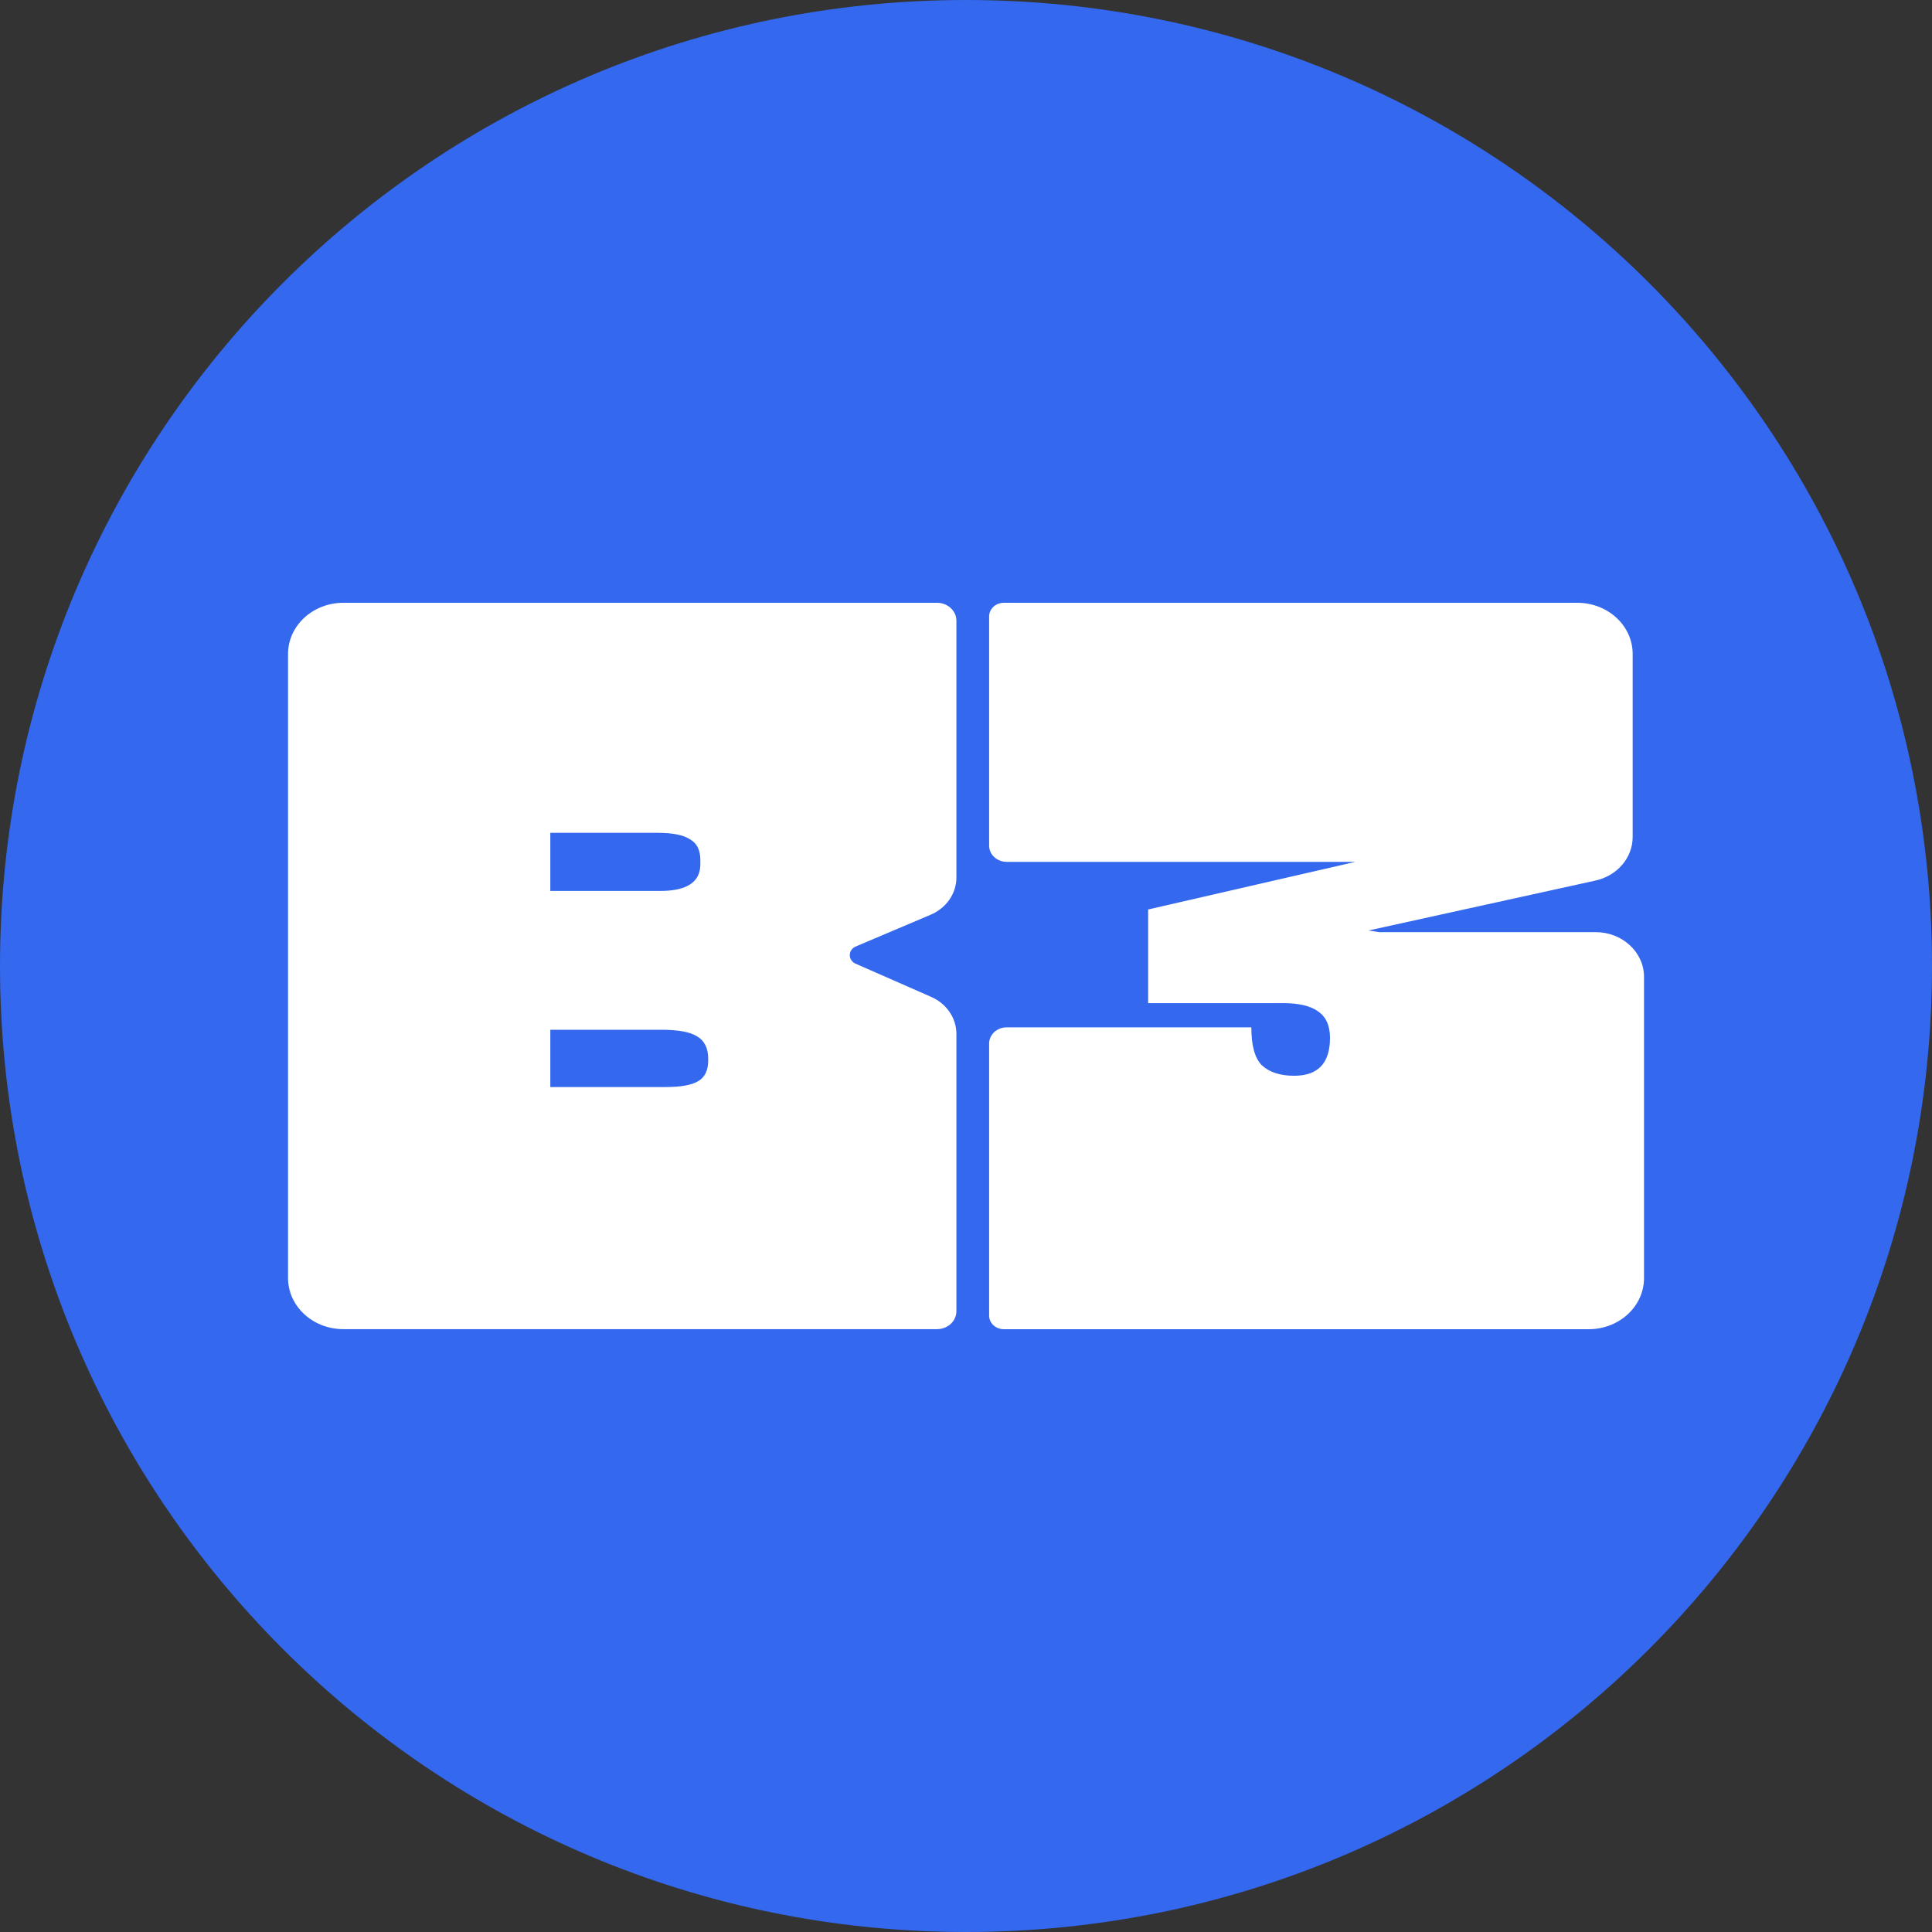 <svg width="32" height="32" viewBox="0 0 32 32" fill="none" xmlns="http://www.w3.org/2000/svg">
<rect x="0" y="0" width="32" height="32" fill="#333333" stroke="none"/>
<g clip-path="url(#clip0_4354_3)">
<path d="M16 32C24.837 32 32 24.837 32 16C32 7.163 24.837 0 16 0C7.163 0 0 7.163 0 16C0 24.837 7.163 32 16 32Z" fill="#3368EF"/>
<path d="M5.688 9.984H15.519C15.697 9.984 15.841 10.117 15.841 10.282V14.535C15.841 14.8 15.674 15.041 15.412 15.152L14.174 15.677C14.145 15.689 14.12 15.709 14.102 15.734C14.084 15.76 14.075 15.79 14.075 15.82C14.075 15.881 14.113 15.936 14.172 15.962L15.422 16.511C15.678 16.623 15.841 16.862 15.841 17.124V21.718C15.841 21.882 15.697 22.015 15.519 22.015H5.688C5.182 22.015 4.771 21.637 4.771 21.169V10.831C4.771 10.363 5.182 9.984 5.688 9.984ZM11.02 18.005C11.271 18.005 11.45 17.974 11.556 17.912C11.672 17.849 11.73 17.733 11.73 17.564V17.537C11.73 17.359 11.667 17.234 11.541 17.163C11.426 17.091 11.228 17.056 10.948 17.056H9.115V18.005H11.02ZM10.934 14.757C11.378 14.757 11.6 14.609 11.6 14.315V14.248C11.6 14.079 11.542 13.963 11.426 13.901C11.32 13.83 11.142 13.794 10.89 13.794H9.115V14.757H10.934H10.934ZM16.674 17.016H20.726C20.726 17.319 20.784 17.529 20.9 17.644C21.025 17.76 21.203 17.818 21.435 17.818C21.831 17.818 22.029 17.609 22.029 17.19C22.029 16.985 21.961 16.838 21.826 16.748C21.701 16.659 21.508 16.615 21.247 16.615H19.017V15.064L22.449 14.275H16.674C16.513 14.275 16.383 14.155 16.383 14.006V10.21C16.383 10.085 16.492 9.984 16.627 9.984H26.125C26.631 9.984 27.042 10.363 27.042 10.831V13.864C27.042 14.207 26.787 14.505 26.426 14.585L22.666 15.412L22.84 15.439H26.428C26.871 15.439 27.23 15.771 27.23 16.179V21.169C27.23 21.637 26.82 22.016 26.313 22.016H16.627C16.492 22.016 16.383 21.915 16.383 21.791V17.285C16.383 17.137 16.513 17.016 16.674 17.016Z" fill="white"/>
</g>
<defs>
<clipPath id="clip0_4354_3">
<rect width="32" height="32" fill="white"/>
</clipPath>
</defs>
</svg>
